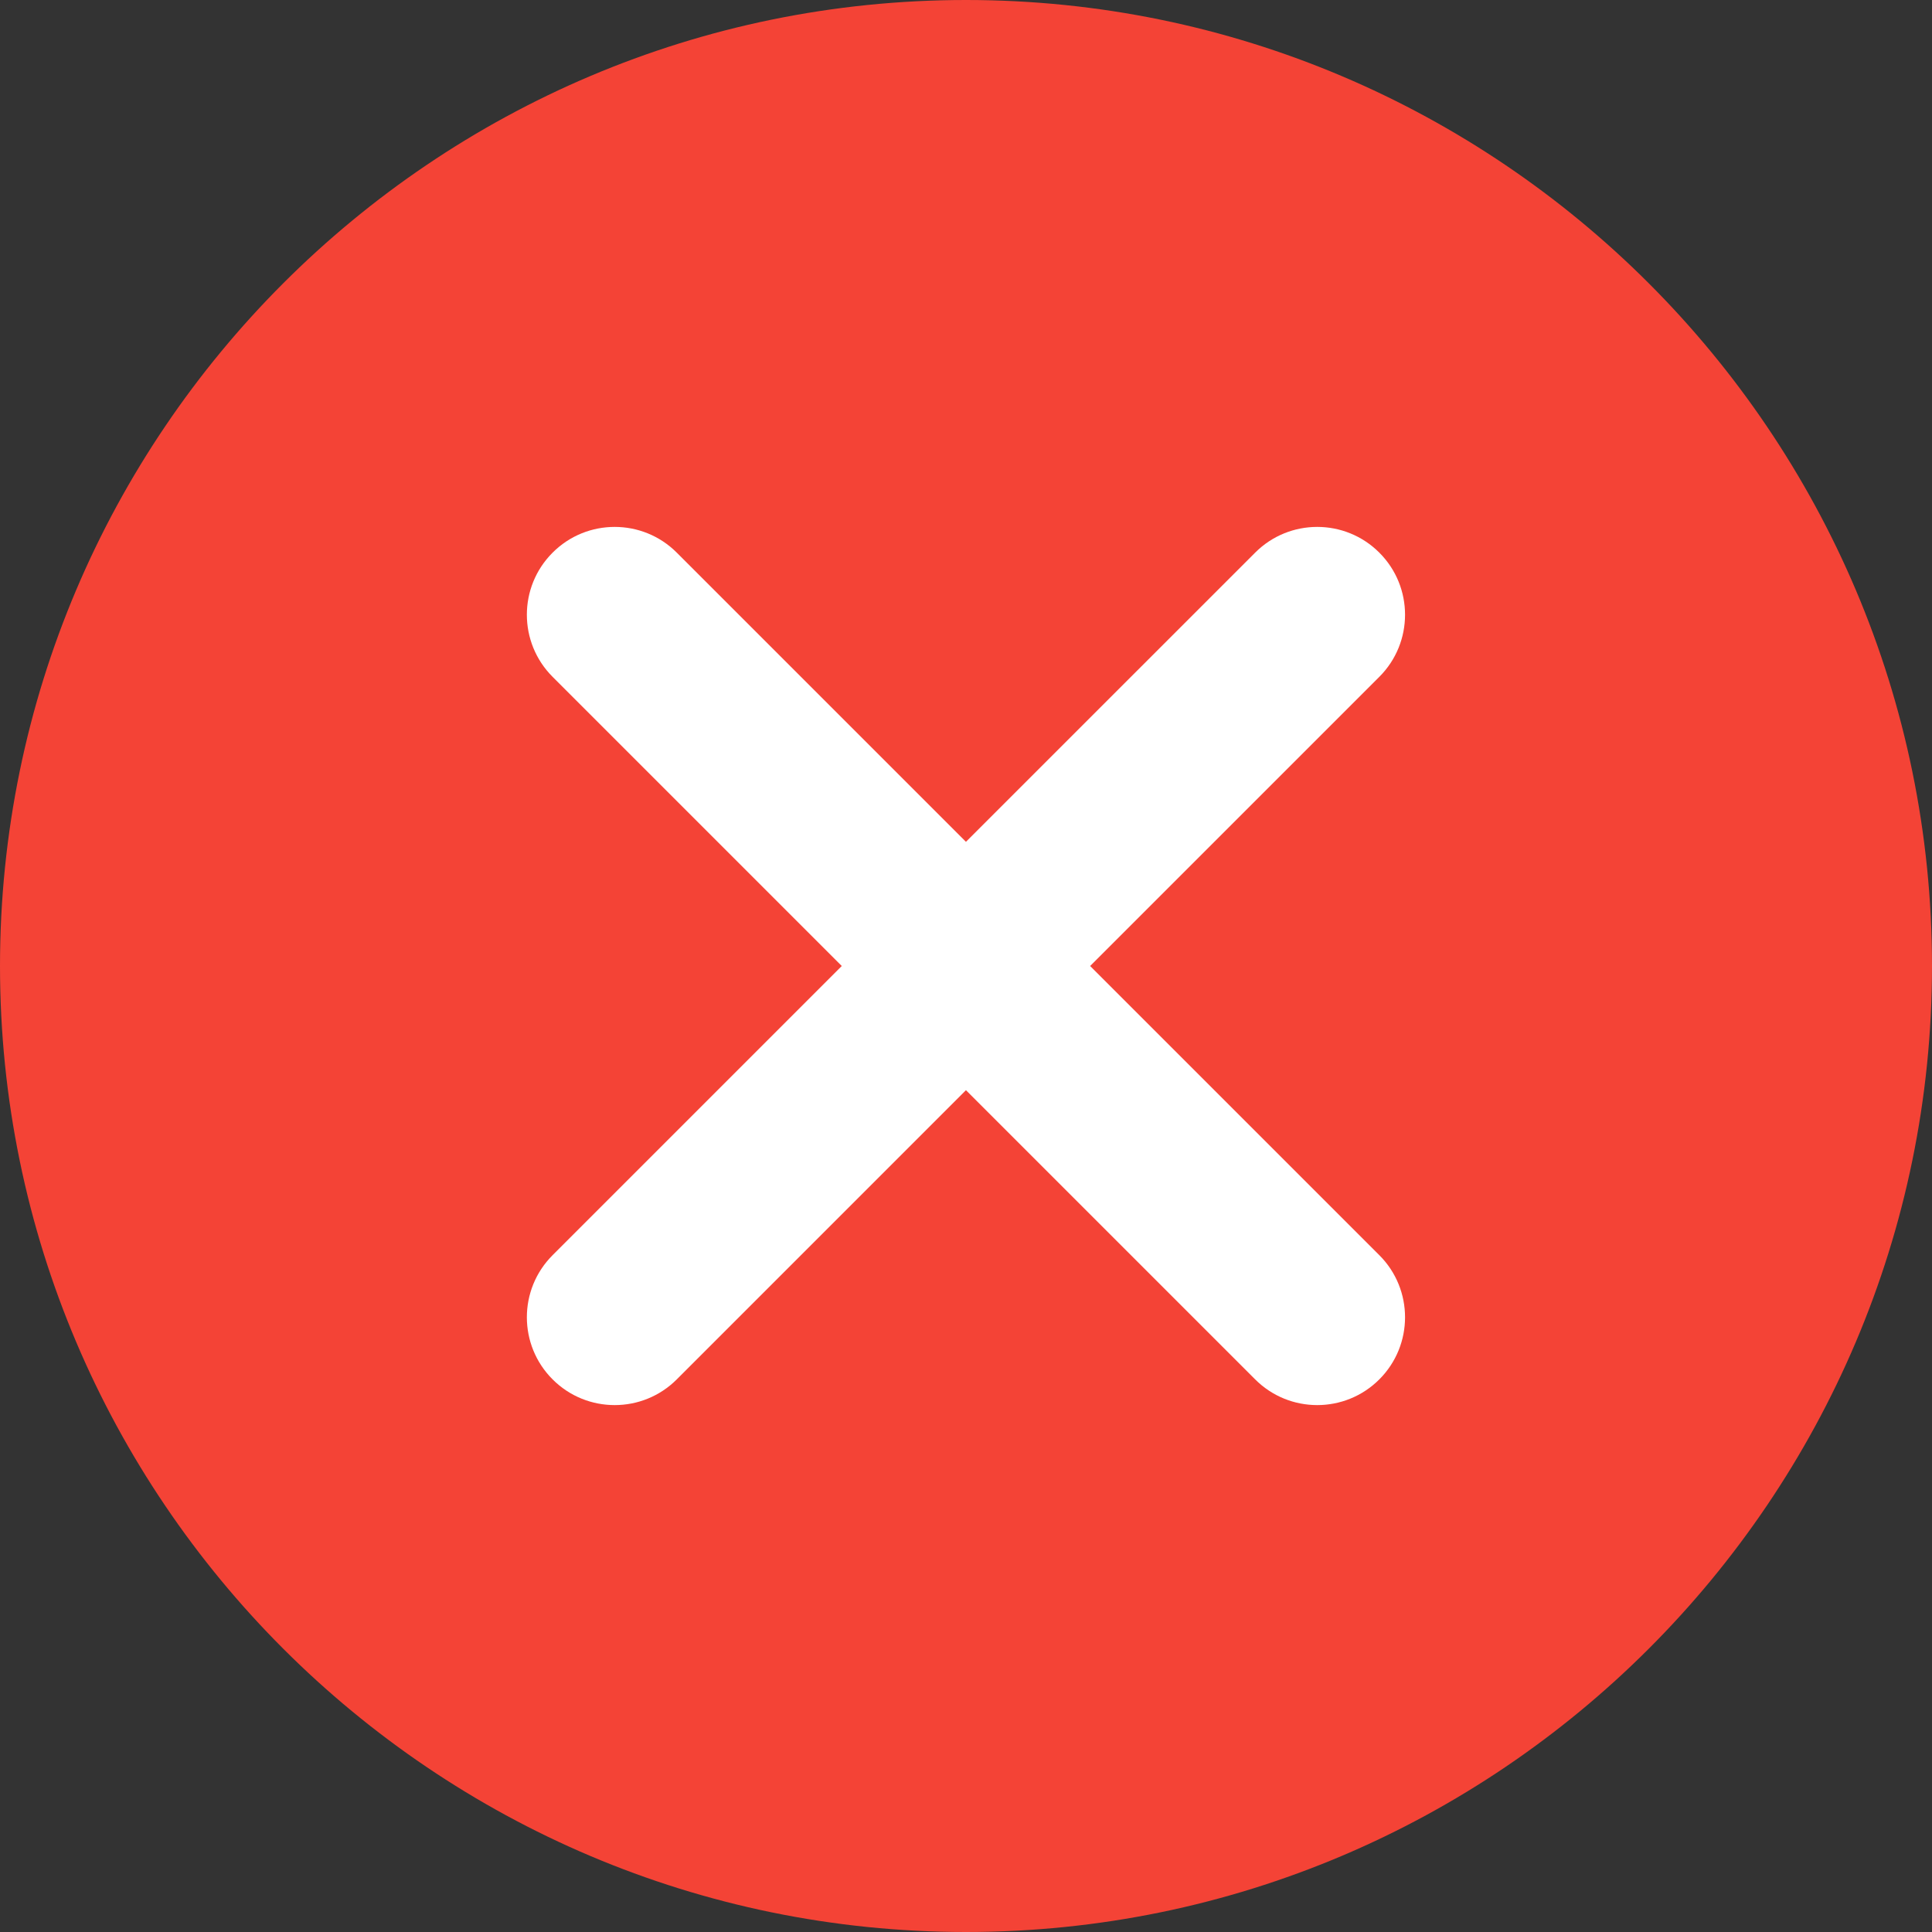 <?xml version="1.0" encoding="UTF-8"?> <svg xmlns="http://www.w3.org/2000/svg" width="80" height="80" viewBox="0 0 80 80" fill="none"><rect x="0" y="0" width="80" height="80" fill="#333333" stroke="none"/><g clip-path="url(#clip0_401_168)"><path d="M40 0C17.944 0 0 17.944 0 40C0 62.056 17.944 80 40 80C62.056 80 80 62.056 80 40C80 17.944 62.056 0 40 0Z" fill="#F44336"></path><path d="M57.115 51.974C58.535 53.394 58.535 55.697 57.115 57.117C56.405 57.827 55.474 58.182 54.544 58.182C53.613 58.182 52.682 57.827 51.973 57.117L39.998 45.142L28.024 57.117C27.314 57.827 26.383 58.182 25.453 58.182C24.522 58.182 23.591 57.827 22.882 57.117C21.461 55.697 21.461 53.394 22.882 51.974L34.856 40L22.882 28.026C21.461 26.606 21.461 24.303 22.882 22.884C24.3 21.463 26.605 21.463 28.024 22.884L39.998 34.858L51.973 22.884C53.391 21.463 55.696 21.463 57.115 22.884C58.535 24.303 58.535 26.606 57.115 28.026L45.14 40L57.115 51.974Z" fill="white"></path></g><defs><clipPath id="clip0_401_168"><rect width="80" height="80" fill="white"></rect></clipPath></defs></svg> 